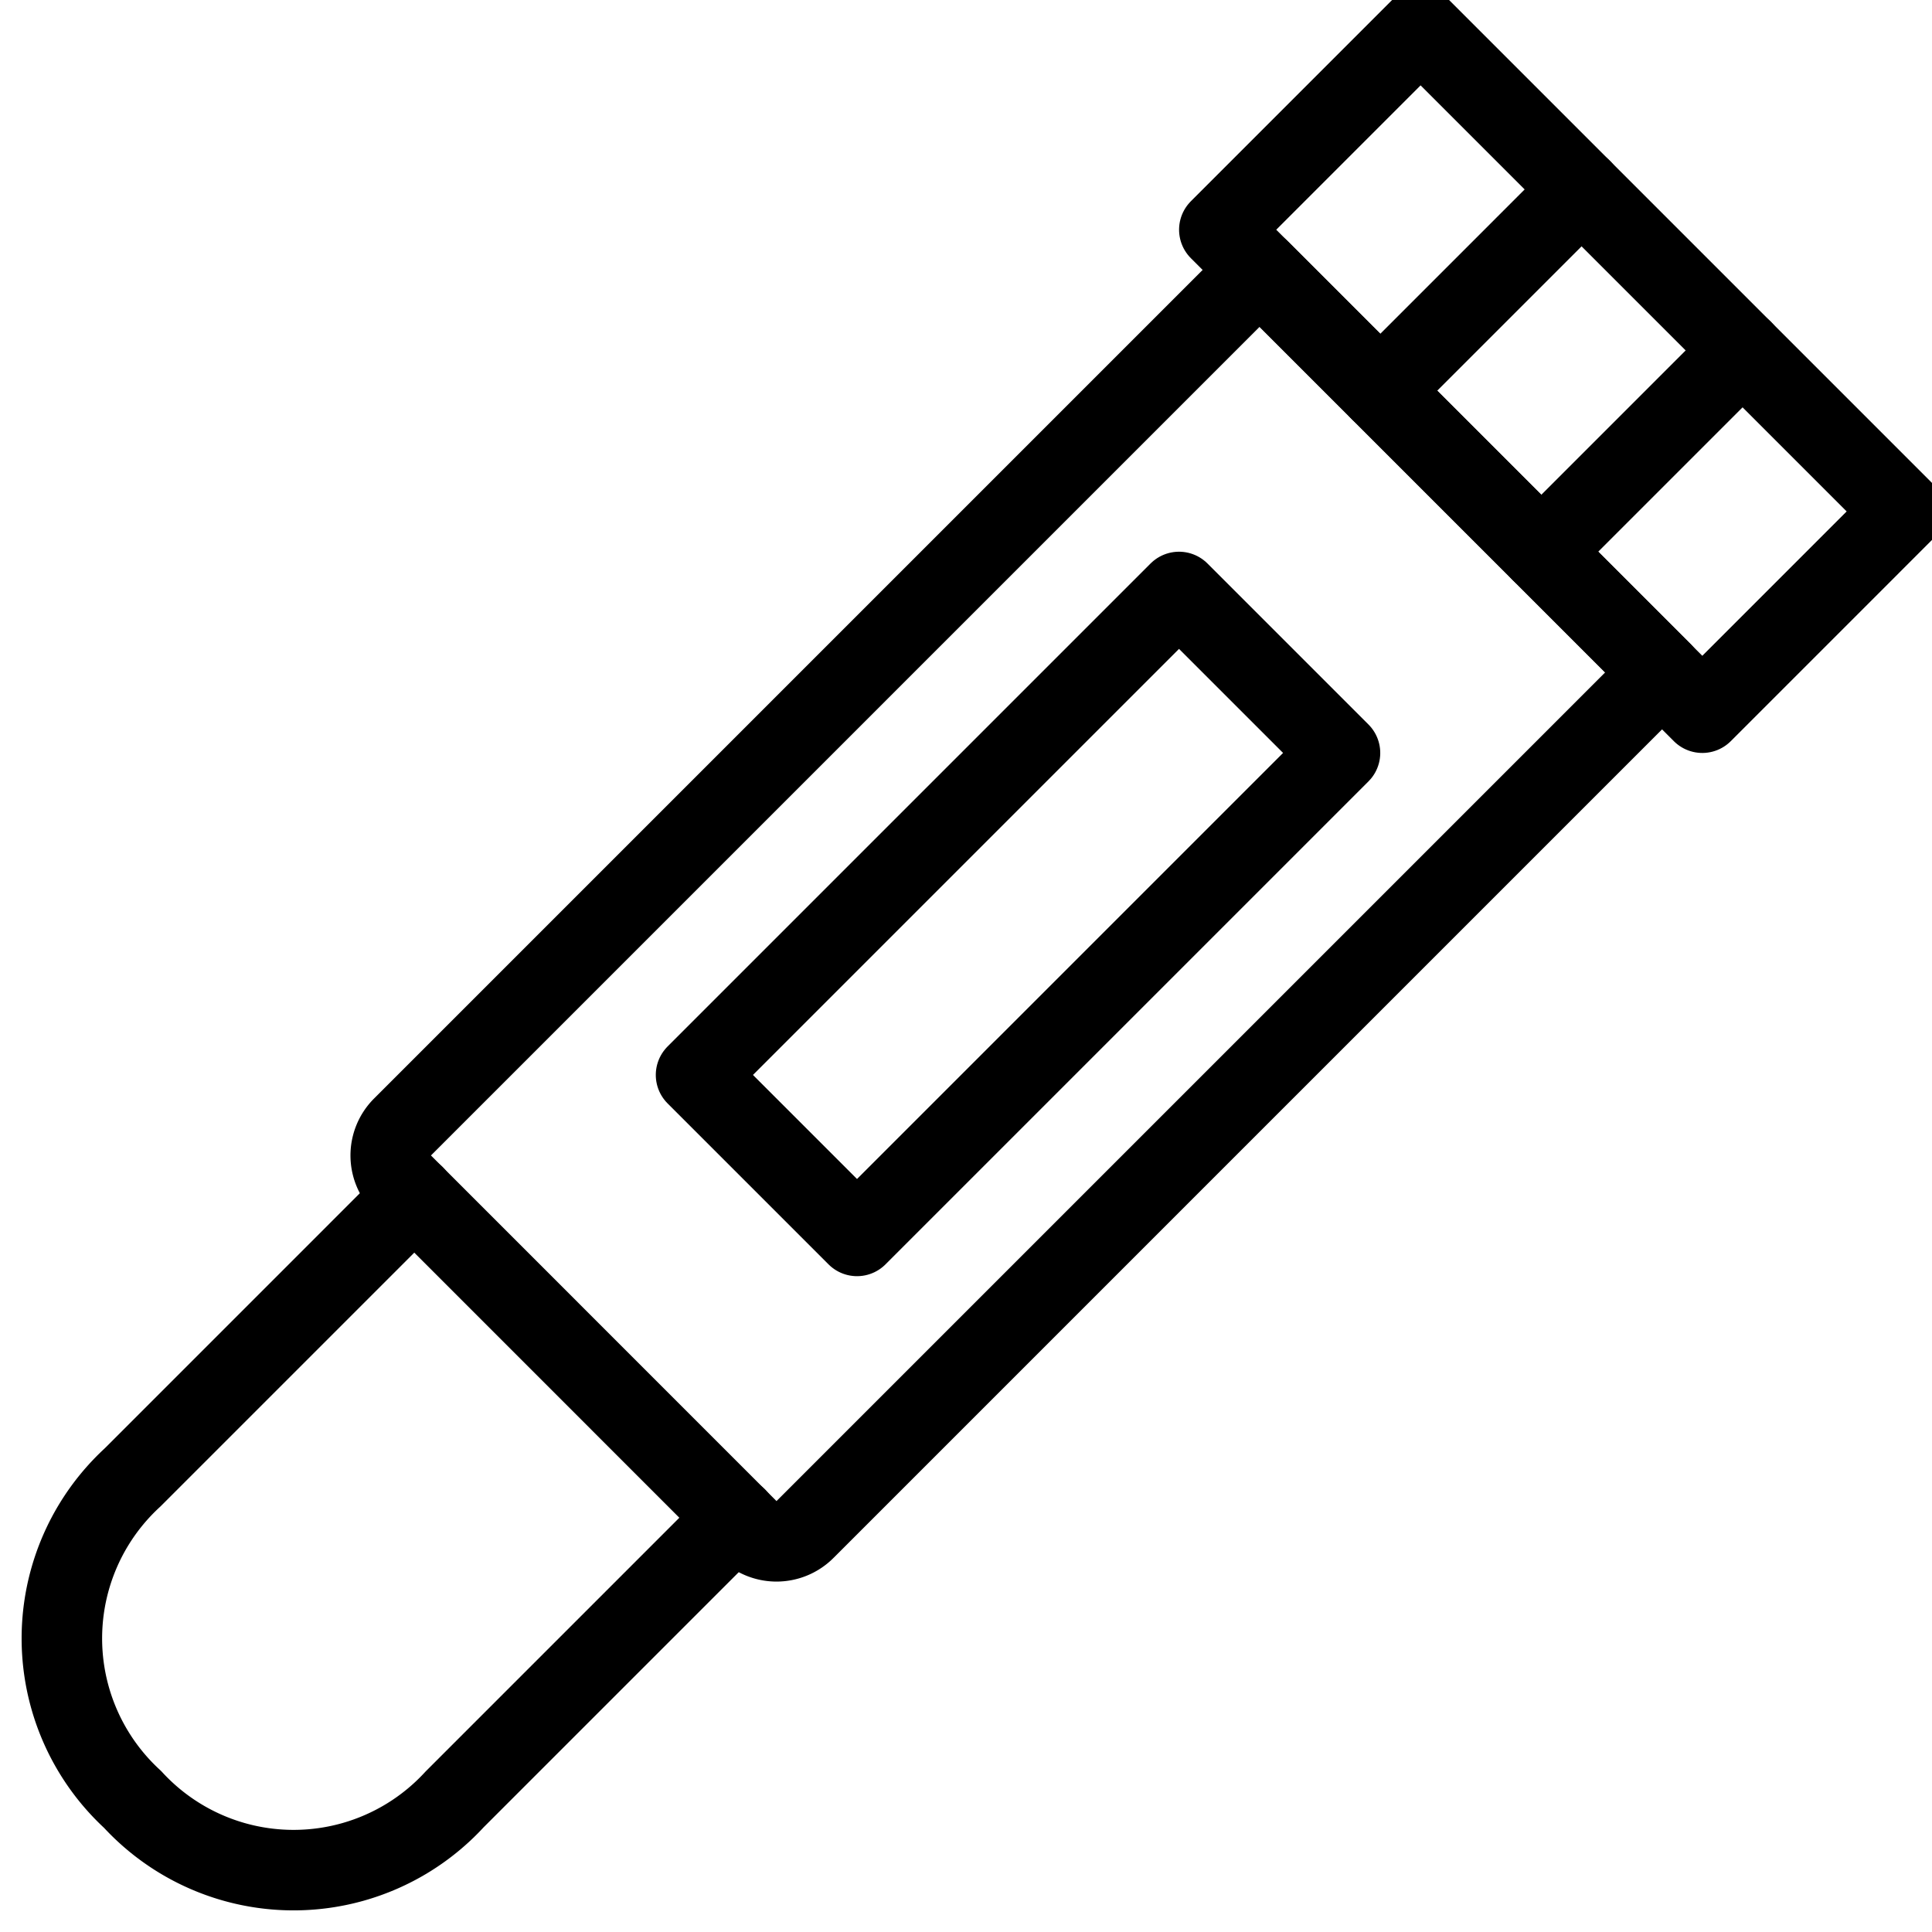 <svg viewBox="0 0 24 24" xmlns="http://www.w3.org/2000/svg"><g transform="matrix(1,0,0,1,0,0)"><path d="M17.629 0.361 L21.165 0.361 L21.165 8.846 L17.629 8.846 Z" fill="none" stroke="#000000" stroke-linecap="round" stroke-linejoin="round" transform="translate(2.426 15.064) rotate(-45)"></path><path d="M15.647,3.353l5,5L10,19a.5.5,0,0,1-.708,0L5,14.707A.5.5,0,0,1,5,14Z" fill="none" stroke="#000000" stroke-linecap="round" stroke-linejoin="round"></path><path d="M9.147,18.853l-3.5,3.5a2.716,2.716,0,0,1-4,0,2.716,2.716,0,0,1,0-4l3.5-3.5" fill="none" stroke="#000000" stroke-linecap="round" stroke-linejoin="round"></path><path d="M8.404 9.939 L16.889 9.939 L16.889 12.767 L8.404 12.767 Z" fill="none" stroke="#000000" stroke-linecap="round" stroke-linejoin="round" transform="translate(-4.324 12.268) rotate(-45)"></path><path d="M17.147 4.853L19.647 2.353" fill="none" stroke="#000000" stroke-linecap="round" stroke-linejoin="round"></path><path d="M19.147 6.853L21.647 4.353" fill="none" stroke="#000000" stroke-linecap="round" stroke-linejoin="round"></path></g></svg>
